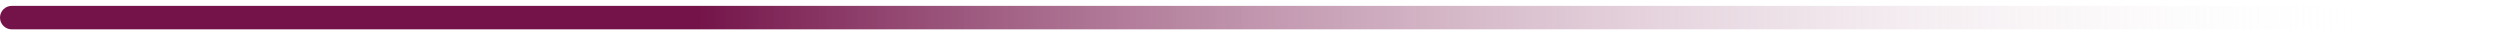 <svg width="213" height="3" viewBox="0 0 213 3" fill="none" xmlns="http://www.w3.org/2000/svg">
<path d="M1 2.5C0.448 2.5 1.52588e-05 2.052 1.52588e-05 1.5C1.52588e-05 0.948 0.448 0.5 1 0.5V2.5ZM212.89 2.5L1 2.5V0.5L212.89 0.5V2.5Z" fill="url(#paint0_linear_85_560)"/>
<defs>
<linearGradient id="paint0_linear_85_560" x1="1" y1="2.5" x2="202.895" y2="2.5" gradientUnits="userSpaceOnUse">
<stop offset="0.289" stop-color="#741349"/>
<stop offset="1" stop-color="white" stop-opacity="0"/>
</linearGradient>
</defs>
</svg>
